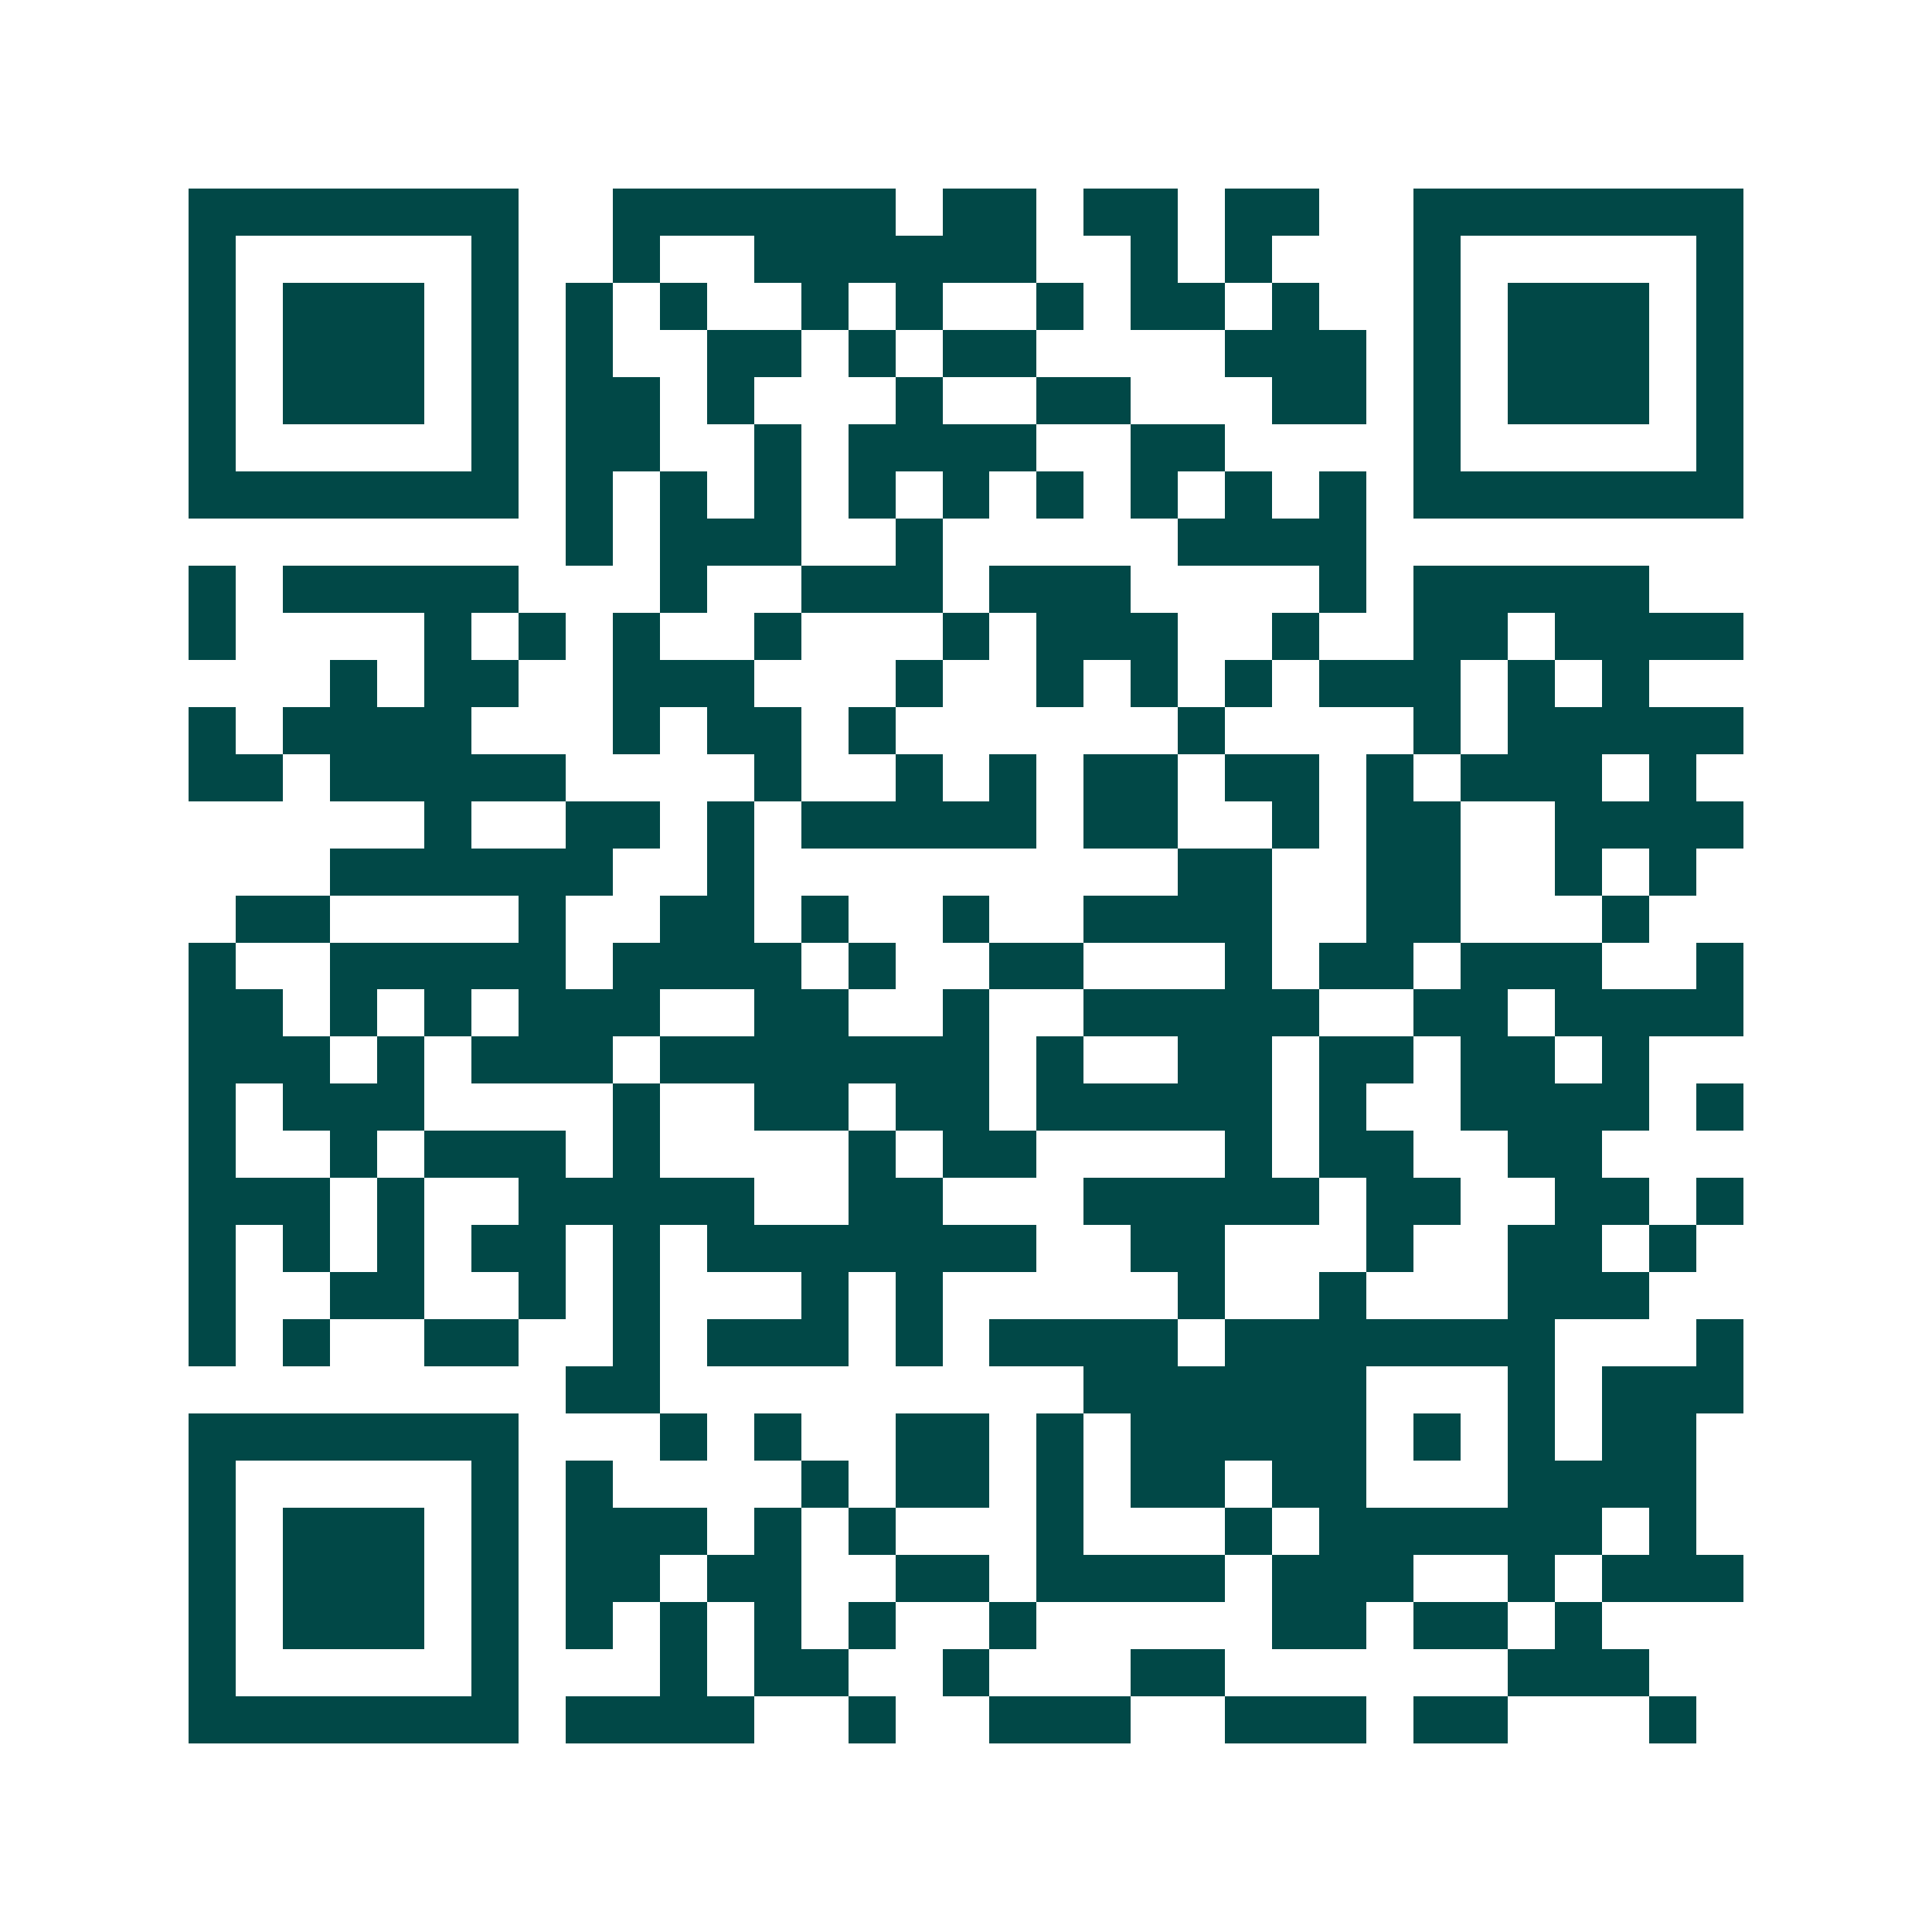 <svg xmlns="http://www.w3.org/2000/svg" width="200" height="200" viewBox="0 0 41 41" shape-rendering="crispEdges"><path fill="#ffffff" d="M0 0h41v41H0z"/><path stroke="#014847" d="M4 4.5h7m2 0h6m1 0h2m1 0h2m1 0h2m2 0h7M4 5.5h1m5 0h1m2 0h1m2 0h6m2 0h1m1 0h1m3 0h1m5 0h1M4 6.5h1m1 0h3m1 0h1m1 0h1m1 0h1m2 0h1m1 0h1m2 0h1m1 0h2m1 0h1m2 0h1m1 0h3m1 0h1M4 7.5h1m1 0h3m1 0h1m1 0h1m2 0h2m1 0h1m1 0h2m4 0h3m1 0h1m1 0h3m1 0h1M4 8.5h1m1 0h3m1 0h1m1 0h2m1 0h1m3 0h1m2 0h2m3 0h2m1 0h1m1 0h3m1 0h1M4 9.5h1m5 0h1m1 0h2m2 0h1m1 0h4m2 0h2m4 0h1m5 0h1M4 10.5h7m1 0h1m1 0h1m1 0h1m1 0h1m1 0h1m1 0h1m1 0h1m1 0h1m1 0h1m1 0h7M12 11.5h1m1 0h3m2 0h1m5 0h4M4 12.5h1m1 0h5m3 0h1m2 0h3m1 0h3m4 0h1m1 0h5M4 13.5h1m4 0h1m1 0h1m1 0h1m2 0h1m3 0h1m1 0h3m2 0h1m2 0h2m1 0h4M7 14.5h1m1 0h2m2 0h3m3 0h1m2 0h1m1 0h1m1 0h1m1 0h3m1 0h1m1 0h1M4 15.5h1m1 0h4m3 0h1m1 0h2m1 0h1m6 0h1m4 0h1m1 0h5M4 16.5h2m1 0h5m4 0h1m2 0h1m1 0h1m1 0h2m1 0h2m1 0h1m1 0h3m1 0h1M9 17.5h1m2 0h2m1 0h1m1 0h5m1 0h2m2 0h1m1 0h2m2 0h4M7 18.5h6m2 0h1m9 0h2m2 0h2m2 0h1m1 0h1M5 19.5h2m4 0h1m2 0h2m1 0h1m2 0h1m2 0h4m2 0h2m3 0h1M4 20.5h1m2 0h5m1 0h4m1 0h1m2 0h2m3 0h1m1 0h2m1 0h3m2 0h1M4 21.5h2m1 0h1m1 0h1m1 0h3m2 0h2m2 0h1m2 0h5m2 0h2m1 0h4M4 22.5h3m1 0h1m1 0h3m1 0h7m1 0h1m2 0h2m1 0h2m1 0h2m1 0h1M4 23.5h1m1 0h3m4 0h1m2 0h2m1 0h2m1 0h5m1 0h1m2 0h4m1 0h1M4 24.5h1m2 0h1m1 0h3m1 0h1m4 0h1m1 0h2m4 0h1m1 0h2m2 0h2M4 25.5h3m1 0h1m2 0h5m2 0h2m3 0h5m1 0h2m2 0h2m1 0h1M4 26.5h1m1 0h1m1 0h1m1 0h2m1 0h1m1 0h7m2 0h2m3 0h1m2 0h2m1 0h1M4 27.5h1m2 0h2m2 0h1m1 0h1m3 0h1m1 0h1m5 0h1m2 0h1m3 0h3M4 28.5h1m1 0h1m2 0h2m2 0h1m1 0h3m1 0h1m1 0h4m1 0h7m3 0h1M12 29.5h2m9 0h6m3 0h1m1 0h3M4 30.5h7m3 0h1m1 0h1m2 0h2m1 0h1m1 0h5m1 0h1m1 0h1m1 0h2M4 31.5h1m5 0h1m1 0h1m4 0h1m1 0h2m1 0h1m1 0h2m1 0h2m3 0h4M4 32.5h1m1 0h3m1 0h1m1 0h3m1 0h1m1 0h1m3 0h1m3 0h1m1 0h6m1 0h1M4 33.5h1m1 0h3m1 0h1m1 0h2m1 0h2m2 0h2m1 0h4m1 0h3m2 0h1m1 0h3M4 34.5h1m1 0h3m1 0h1m1 0h1m1 0h1m1 0h1m1 0h1m2 0h1m5 0h2m1 0h2m1 0h1M4 35.5h1m5 0h1m3 0h1m1 0h2m2 0h1m3 0h2m6 0h3M4 36.5h7m1 0h4m2 0h1m2 0h3m2 0h3m1 0h2m3 0h1"/></svg>
